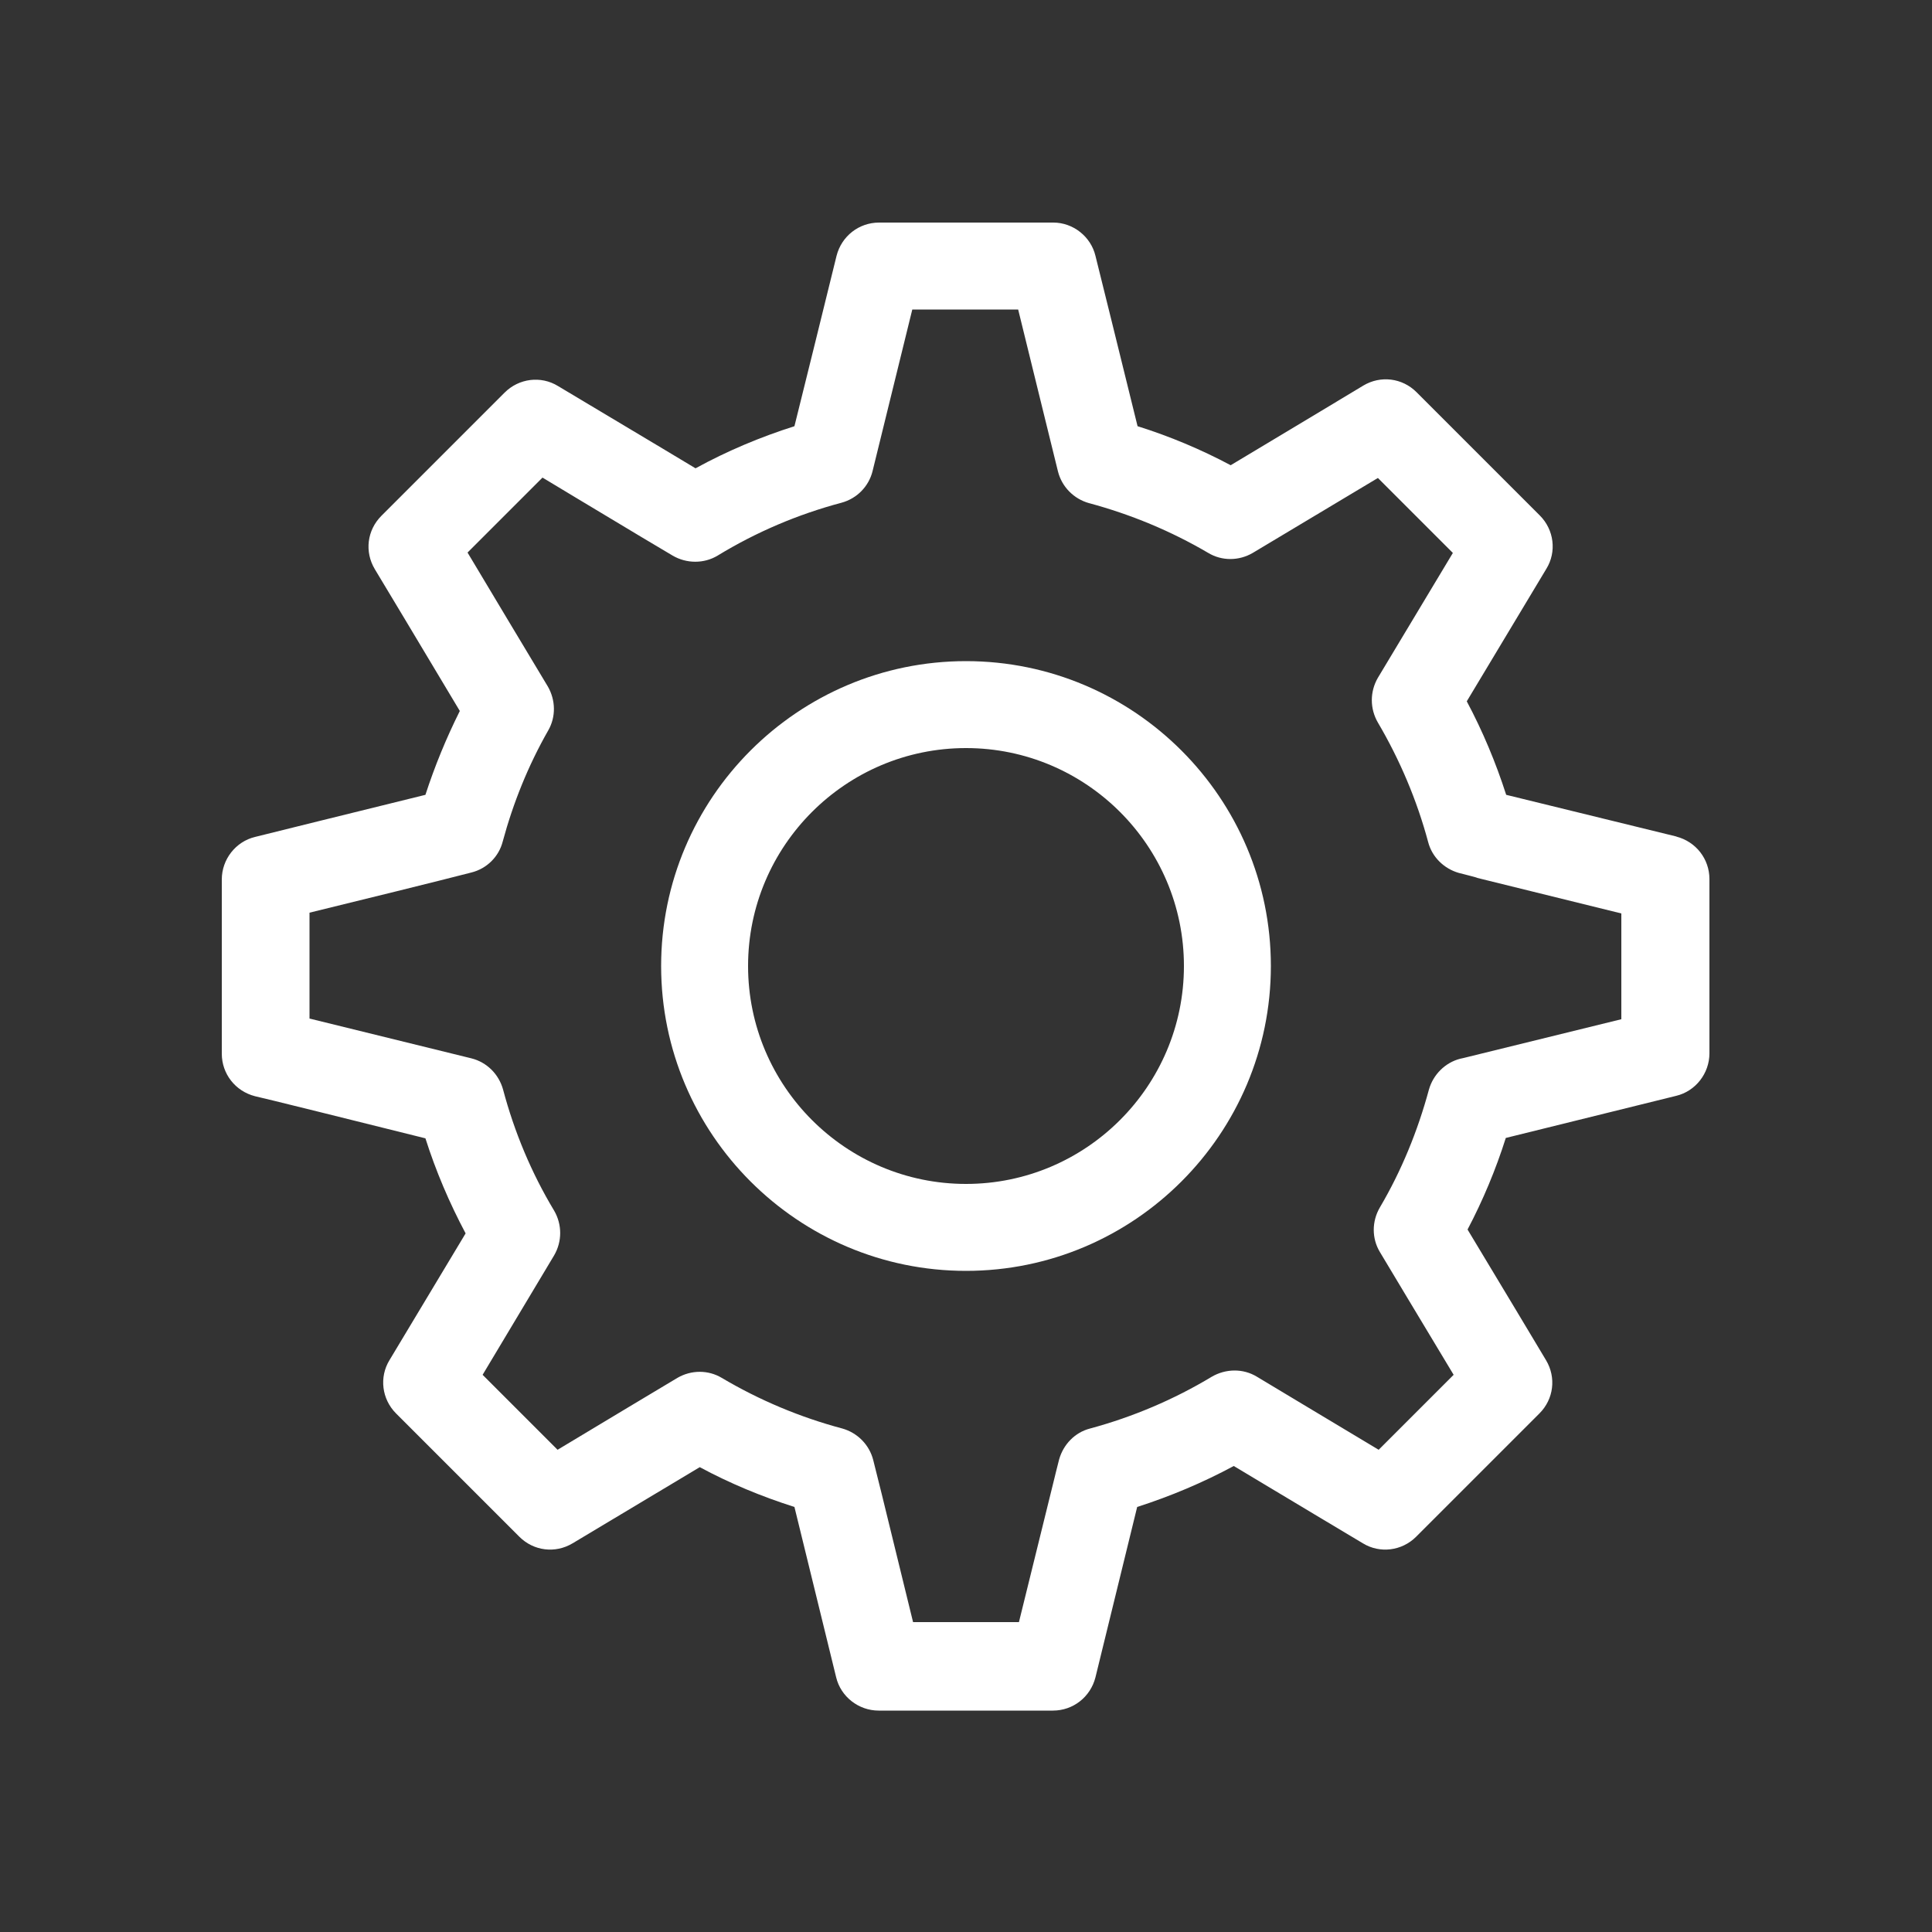 <?xml version="1.0" encoding="UTF-8"?>
<svg id="Ebene_1" data-name="Ebene 1" xmlns="http://www.w3.org/2000/svg" viewBox="0 0 50 50">
  <rect x="0" y="0" width="50" height="50" fill="#333333" stroke="none"/>
  <defs>
    <style>
      .cls-1 {
          fill:#ffffff;
        stroke-width: 0px;
      }
    </style>
  </defs>
  <path class="cls-1" d="M25,17.11c-4.35,0-7.89,3.54-7.89,7.89s3.54,7.89,7.89,7.89,7.89-3.54,7.89-7.89-3.54-7.89-7.89-7.89ZM25,30.64c-3.11,0-5.64-2.53-5.64-5.64s2.53-5.64,5.64-5.64,5.64,2.53,5.64,5.64-2.53,5.64-5.64,5.64Z"/>
  <path class="cls-1" d="M43.39,21.65l-4.41-1.08c-.27-.84-.61-1.65-1.02-2.42.66-1.1,2.06-3.43,2.06-3.43.27-.44.2-1.01-.17-1.38l-3.19-3.19c-.37-.37-.93-.44-1.38-.17-.03.02-2.31,1.39-3.43,2.06-.77-.41-1.58-.75-2.41-1.01-.33-1.35-1.09-4.41-1.09-4.41-.12-.5-.58-.86-1.09-.86h-4.51c-.52,0-.97.35-1.1.86-.31,1.26-.83,3.37-1.09,4.41-.88.28-1.74.64-2.56,1.09-.48-.29-1.2-.72-1.87-1.12l-1.69-1.01c-.44-.27-1.01-.2-1.38.17l-3.19,3.19c-.37.37-.44.93-.17,1.38.02.03,1.34,2.23,2.2,3.67-.35.7-.65,1.43-.89,2.17-1.5.37-4.38,1.08-4.41,1.09-.5.12-.86.58-.86,1.1v4.51c0,.52.35.97.86,1.1.03,0,2.89.71,4.41,1.09.27.85.62,1.67,1.04,2.46l-1.97,3.28c-.27.44-.2,1.01.17,1.38l3.19,3.19c.37.37.93.44,1.38.17.03-.02,2.22-1.33,3.29-1.97.78.42,1.6.76,2.45,1.03l1.08,4.41c.12.5.58.86,1.1.86h4.51c.52,0,.97-.35,1.1-.86l1.08-4.41c.87-.28,1.7-.63,2.5-1.06,1.08.65,3.34,2,3.34,2,.44.27,1.01.2,1.38-.17l3.19-3.19c.37-.37.44-.93.17-1.38,0,0-1.37-2.29-2.03-3.38.4-.76.73-1.55.99-2.37,1.34-.33,4.37-1.08,4.41-1.09.5-.12.86-.58.86-1.1v-4.51c0-.52-.35-.97-.86-1.1ZM41.99,26.37c-1.3.32-3.66.9-4.11,1.01l-.09.02c-.39.1-.7.41-.81.8-.29,1.07-.71,2.1-1.27,3.05-.21.36-.21.8,0,1.15.06.1,1.24,2.07,1.91,3.18l-1.94,1.94c-1.13-.68-3.14-1.88-3.15-1.89-.36-.22-.81-.21-1.17,0-.98.59-2.04,1.04-3.15,1.34-.39.1-.69.41-.8.8-.06.23-.12.48-.12.48l-.92,3.73h-2.74l-.81-3.31-.22-.88c-.1-.4-.41-.71-.8-.82-1.09-.29-2.14-.73-3.12-1.31-.35-.21-.79-.21-1.15,0-.24.14-2.05,1.23-3.1,1.86l-1.94-1.94,1.85-3.09c.21-.36.21-.8,0-1.16-.59-.98-1.03-2.04-1.32-3.13-.11-.4-.42-.71-.82-.81-.81-.2-2.97-.73-4.19-1.03v-2.74c1.23-.3,3.42-.84,4.19-1.04.4-.1.71-.41.81-.8.27-1,.66-1.97,1.18-2.88.2-.35.19-.78-.01-1.13-.55-.91-1.51-2.52-2.08-3.47l1.94-1.94.93.56c1.13.68,2.4,1.44,2.44,1.46.36.21.81.21,1.16,0,1-.61,2.08-1.07,3.21-1.37.4-.11.7-.42.8-.81.02-.08.68-2.77,1.03-4.19h2.74c.37,1.5,1.02,4.16,1.03,4.19.1.4.41.71.8.82,1.08.29,2.12.72,3.09,1.29.35.21.79.21,1.15,0,.32-.19,2.17-1.3,3.24-1.94l1.94,1.94c-.68,1.13-1.89,3.15-1.94,3.23-.21.36-.21.8,0,1.16.57.97,1.01,2.01,1.3,3.09.1.39.41.69.79.8.23.06.48.12.48.13l3.73.92v2.74Z"/>
</svg>
